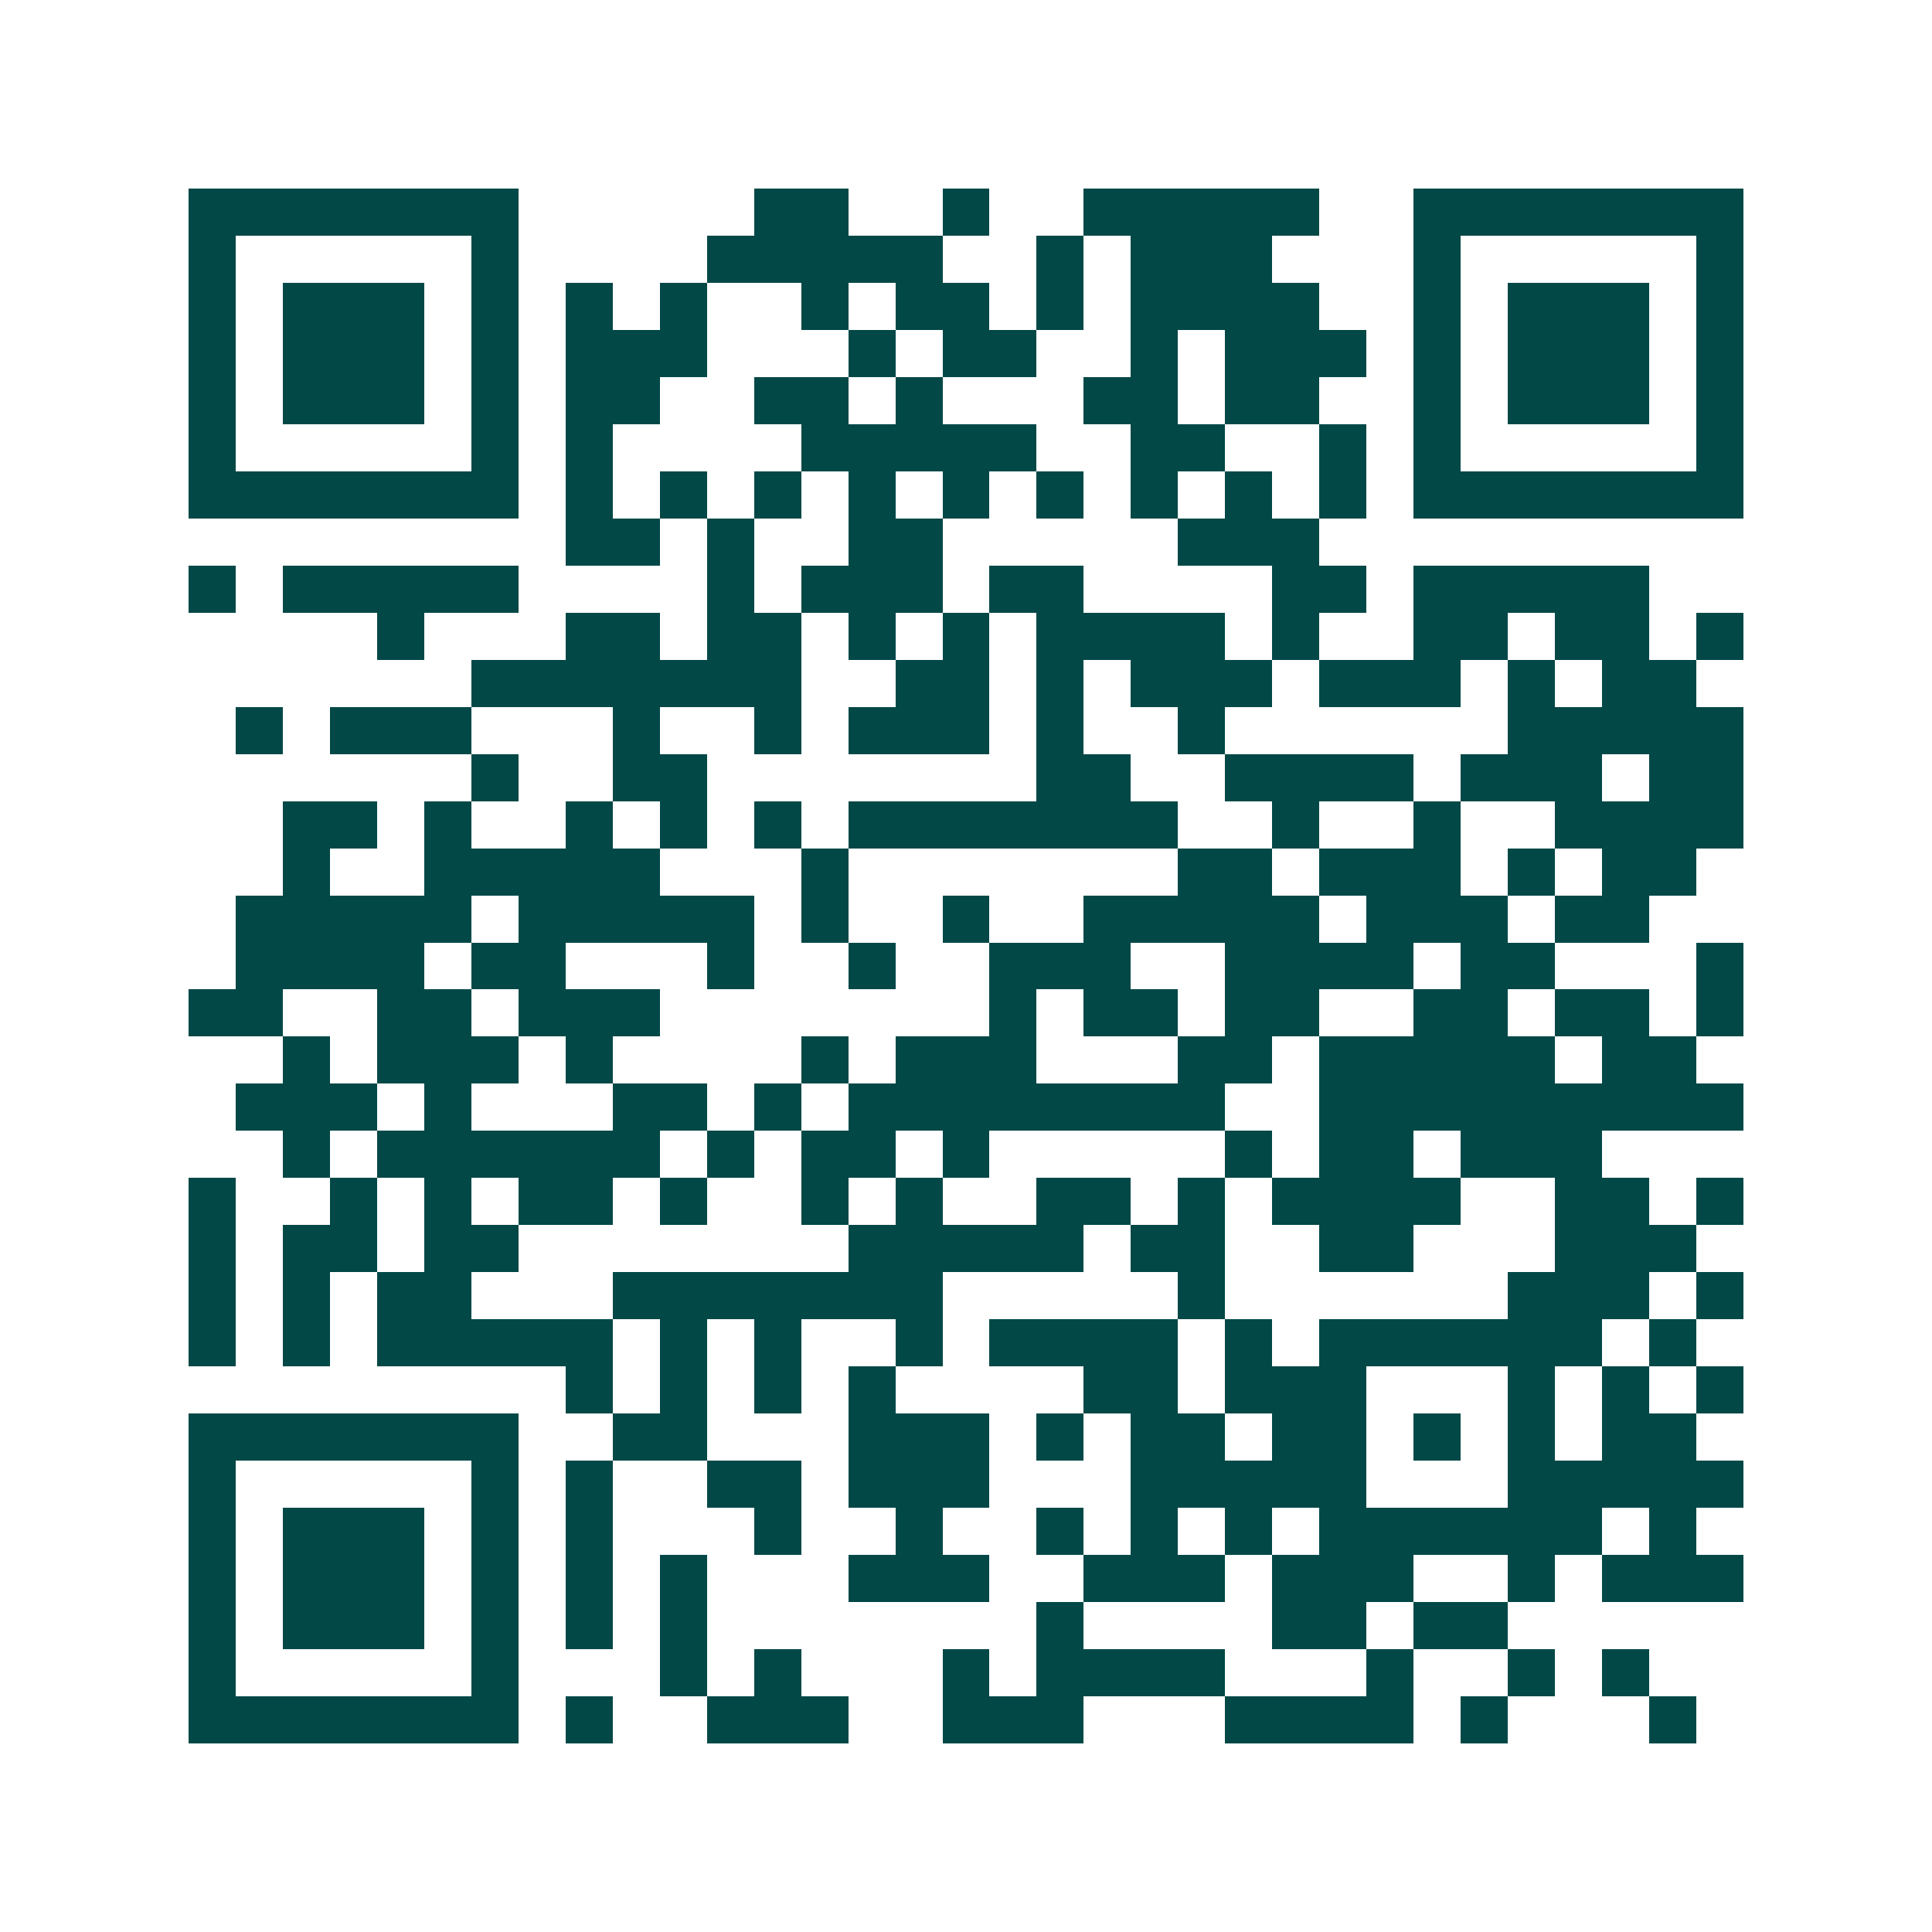 <svg xmlns="http://www.w3.org/2000/svg" width="200" height="200" viewBox="0 0 41 41" shape-rendering="crispEdges"><path fill="#ffffff" d="M0 0h41v41H0z"/><path stroke="#014847" d="M4 4.5h7m5 0h2m2 0h1m2 0h5m2 0h7M4 5.5h1m5 0h1m4 0h5m2 0h1m1 0h3m3 0h1m5 0h1M4 6.5h1m1 0h3m1 0h1m1 0h1m1 0h1m2 0h1m1 0h2m1 0h1m1 0h4m2 0h1m1 0h3m1 0h1M4 7.5h1m1 0h3m1 0h1m1 0h3m3 0h1m1 0h2m2 0h1m1 0h3m1 0h1m1 0h3m1 0h1M4 8.5h1m1 0h3m1 0h1m1 0h2m2 0h2m1 0h1m3 0h2m1 0h2m2 0h1m1 0h3m1 0h1M4 9.5h1m5 0h1m1 0h1m4 0h5m2 0h2m2 0h1m1 0h1m5 0h1M4 10.5h7m1 0h1m1 0h1m1 0h1m1 0h1m1 0h1m1 0h1m1 0h1m1 0h1m1 0h1m1 0h7M12 11.5h2m1 0h1m2 0h2m5 0h3M4 12.5h1m1 0h5m4 0h1m1 0h3m1 0h2m4 0h2m1 0h5M8 13.5h1m3 0h2m1 0h2m1 0h1m1 0h1m1 0h4m1 0h1m2 0h2m1 0h2m1 0h1M10 14.5h7m2 0h2m1 0h1m1 0h3m1 0h3m1 0h1m1 0h2M5 15.5h1m1 0h3m3 0h1m2 0h1m1 0h3m1 0h1m2 0h1m6 0h5M10 16.5h1m2 0h2m7 0h2m2 0h4m1 0h3m1 0h2M6 17.5h2m1 0h1m2 0h1m1 0h1m1 0h1m1 0h7m2 0h1m2 0h1m2 0h4M6 18.5h1m2 0h5m3 0h1m7 0h2m1 0h3m1 0h1m1 0h2M5 19.5h5m1 0h5m1 0h1m2 0h1m2 0h5m1 0h3m1 0h2M5 20.5h4m1 0h2m3 0h1m2 0h1m2 0h3m2 0h4m1 0h2m3 0h1M4 21.5h2m2 0h2m1 0h3m7 0h1m1 0h2m1 0h2m2 0h2m1 0h2m1 0h1M6 22.5h1m1 0h3m1 0h1m4 0h1m1 0h3m3 0h2m1 0h5m1 0h2M5 23.5h3m1 0h1m3 0h2m1 0h1m1 0h8m2 0h9M6 24.5h1m1 0h6m1 0h1m1 0h2m1 0h1m5 0h1m1 0h2m1 0h3M4 25.5h1m2 0h1m1 0h1m1 0h2m1 0h1m2 0h1m1 0h1m2 0h2m1 0h1m1 0h4m2 0h2m1 0h1M4 26.5h1m1 0h2m1 0h2m7 0h5m1 0h2m2 0h2m3 0h3M4 27.5h1m1 0h1m1 0h2m3 0h7m5 0h1m6 0h3m1 0h1M4 28.5h1m1 0h1m1 0h5m1 0h1m1 0h1m2 0h1m1 0h4m1 0h1m1 0h6m1 0h1M12 29.5h1m1 0h1m1 0h1m1 0h1m4 0h2m1 0h3m3 0h1m1 0h1m1 0h1M4 30.5h7m2 0h2m3 0h3m1 0h1m1 0h2m1 0h2m1 0h1m1 0h1m1 0h2M4 31.5h1m5 0h1m1 0h1m2 0h2m1 0h3m3 0h5m3 0h5M4 32.5h1m1 0h3m1 0h1m1 0h1m3 0h1m2 0h1m2 0h1m1 0h1m1 0h1m1 0h6m1 0h1M4 33.5h1m1 0h3m1 0h1m1 0h1m1 0h1m3 0h3m2 0h3m1 0h3m2 0h1m1 0h3M4 34.5h1m1 0h3m1 0h1m1 0h1m1 0h1m7 0h1m4 0h2m1 0h2M4 35.5h1m5 0h1m3 0h1m1 0h1m3 0h1m1 0h4m3 0h1m2 0h1m1 0h1M4 36.5h7m1 0h1m2 0h3m2 0h3m3 0h4m1 0h1m3 0h1"/></svg>
